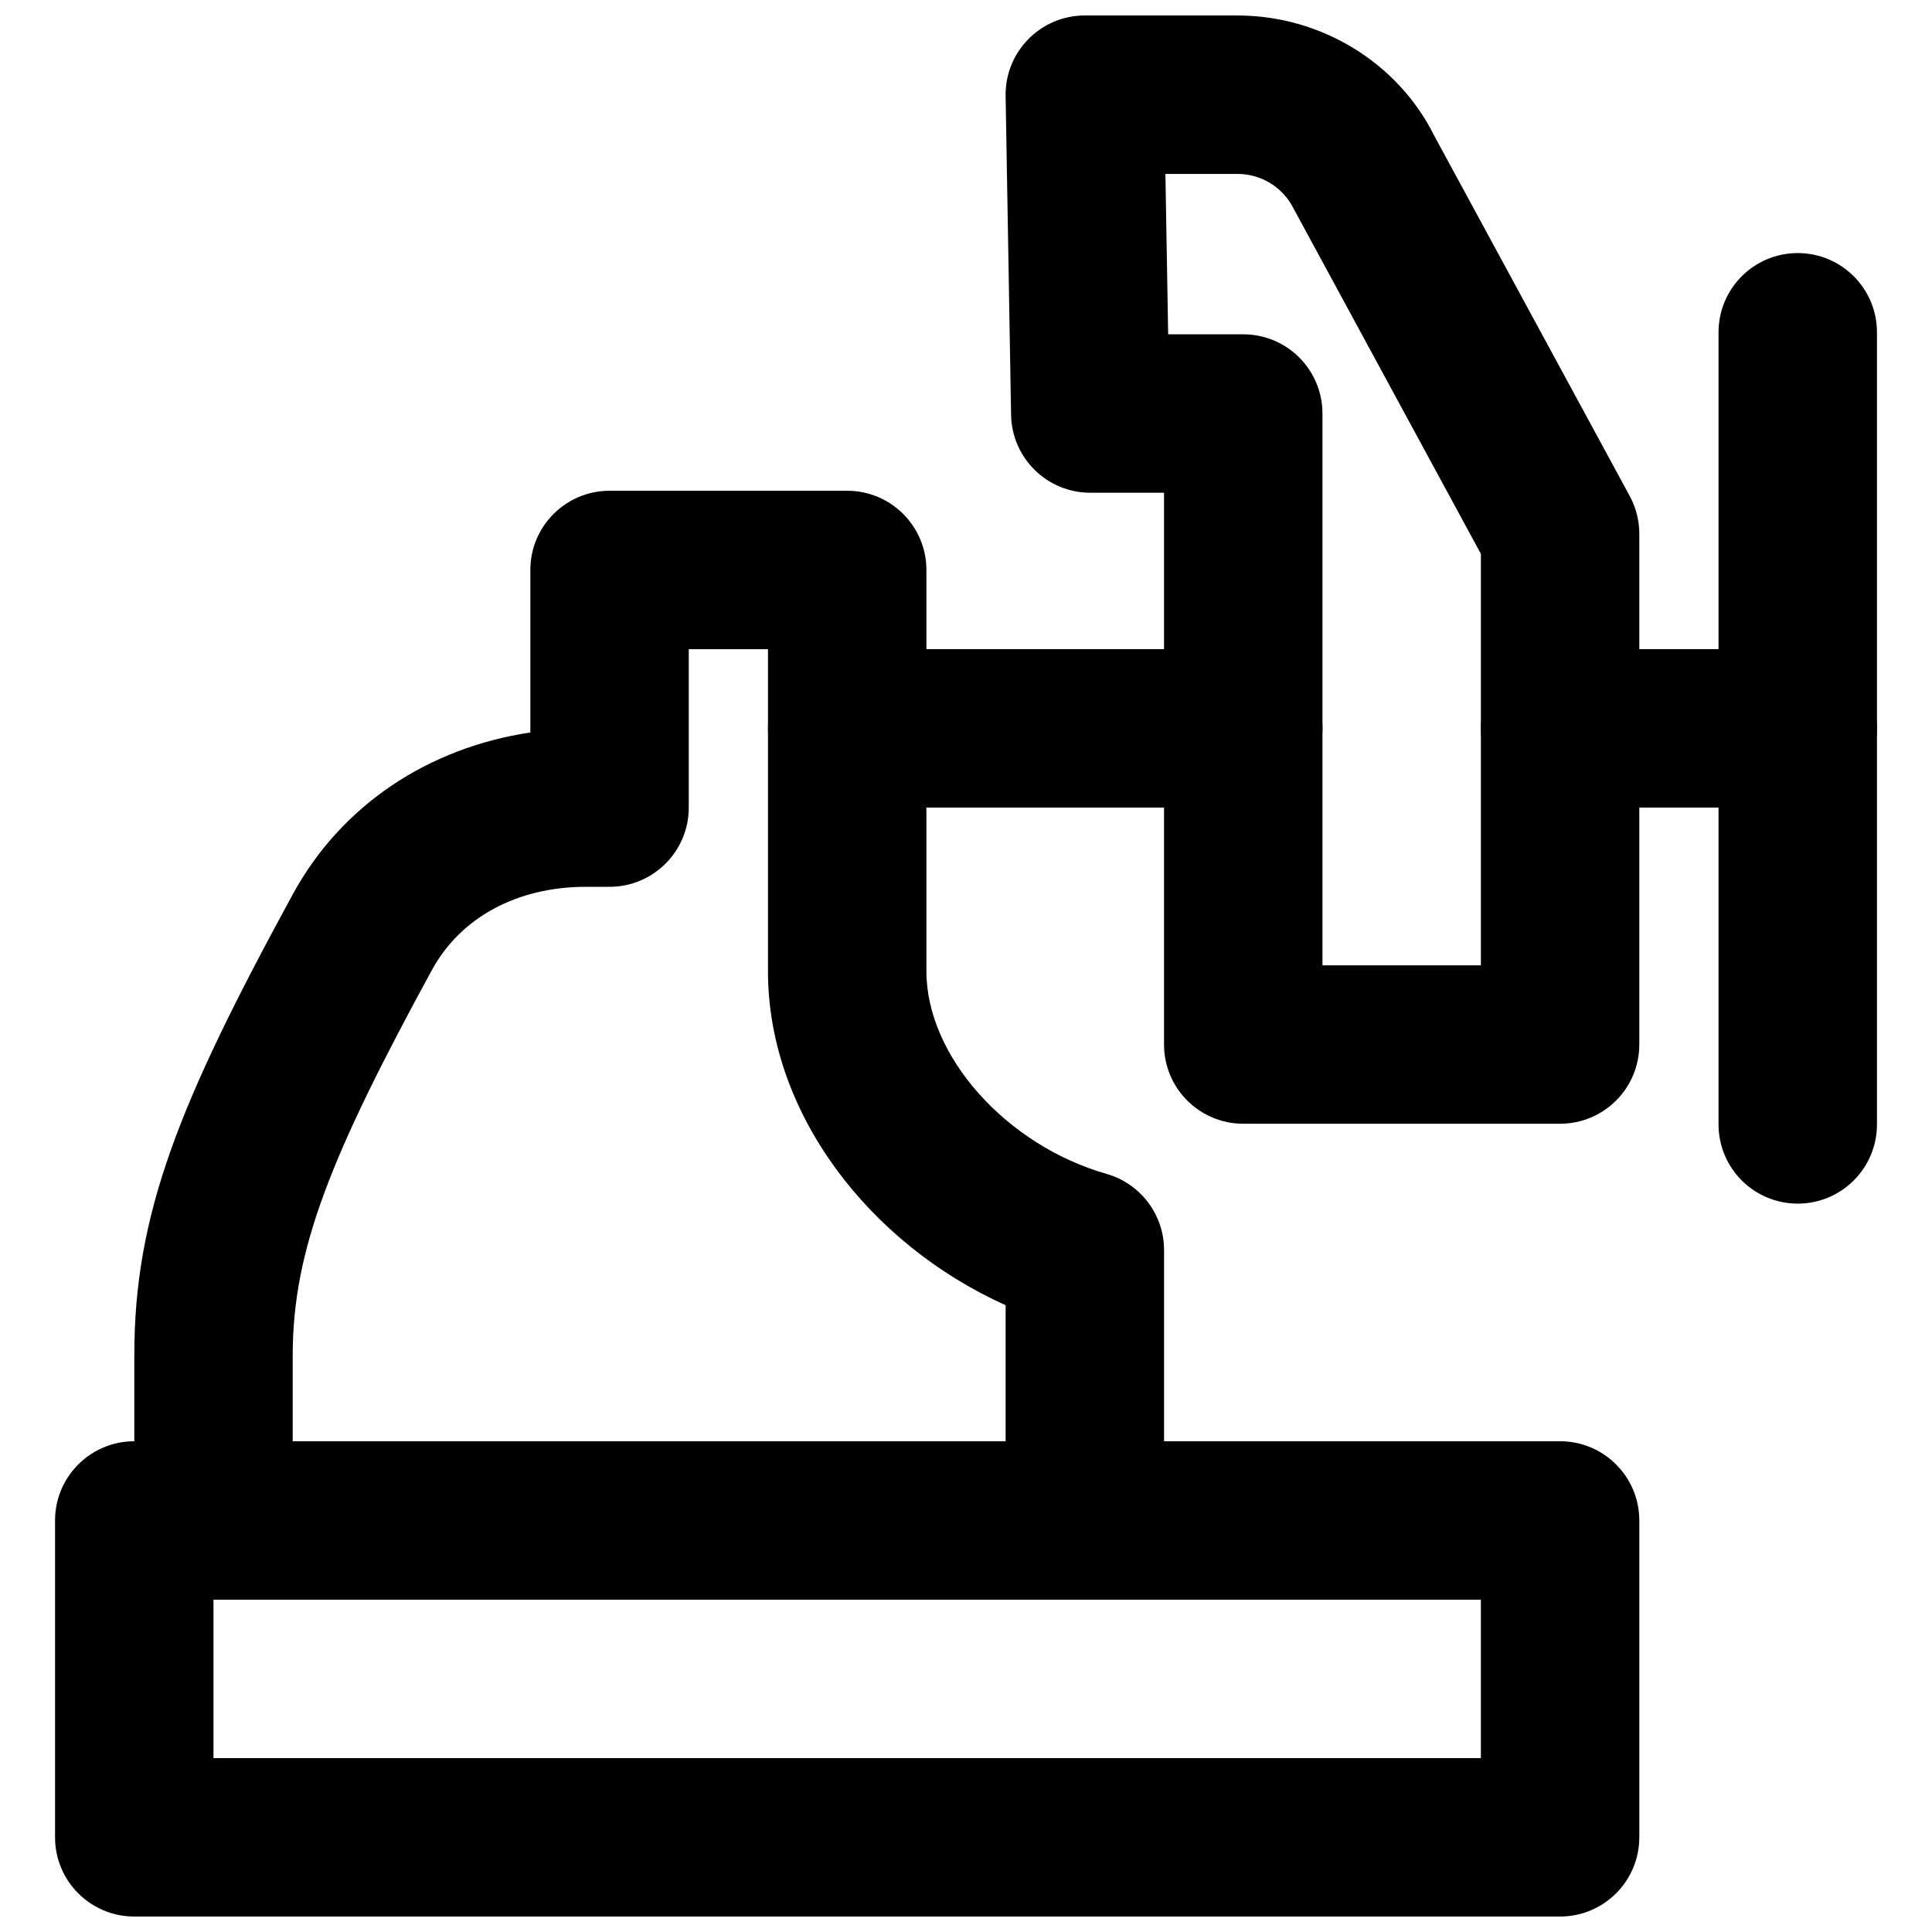 <?xml version="1.0" encoding="UTF-8"?>
<!-- Uploaded to: ICON Repo, www.svgrepo.com, Generator: ICON Repo Mixer Tools -->
<svg width="800px" height="800px" version="1.1" viewBox="144 144 512 512" xmlns="http://www.w3.org/2000/svg">
 <defs>
  <clipPath id="b">
   <path d="m158 525h421v126.9h-421z"/>
  </clipPath>
  <clipPath id="a">
   <path d="m410 148.09h169v293.91h-169z"/>
  </clipPath>
 </defs>
 <path d="m221.62 380.95c-30.359 55.66-42.027 84.891-42.027 122.21v43.789c0 11.594 9.398 20.992 20.992 20.992h230.91c11.594 0 20.992-9.398 20.992-20.992v-71.664c0-9.375-6.215-17.613-15.227-20.188-26.625-7.602-47.75-31.246-47.75-53.707v-106.34c0-11.594-9.398-20.992-20.992-20.992h-62.977c-11.594 0-20.992 9.398-20.992 20.992v43.066c-26.832 4.012-49.957 19.059-62.93 42.836zm188.88 108.95v36.066h-188.93v-22.801c0-27.77 9.945-52.691 36.898-102.11 7.602-13.934 22.594-22.039 40.77-22.039h6.297c11.594 0 20.992-9.398 20.992-20.992v-41.984h20.992v85.352c0 37.645 26.906 72.273 62.977 88.504z" fill-rule="evenodd"/>
 <g clip-path="url(#b)">
  <path d="m179.58 651.9h377.86c11.594 0 20.992-9.398 20.992-20.992v-83.969c0-11.594-9.398-20.992-20.992-20.992h-377.86c-11.594 0-20.992 9.398-20.992 20.992v83.969c0 11.594 9.398 20.992 20.992 20.992zm20.992-41.984v-41.984h335.87v41.984z" fill-rule="evenodd"/>
 </g>
 <g clip-path="url(#a)">
  <path d="m452.48 420.81c0 11.594 9.398 20.992 20.992 20.992h83.969c11.594 0 20.992-9.398 20.992-20.992v-135.36c0-3.496-0.875-6.938-2.543-10.012l-51.848-95.555c-9.586-19.23-29.898-31.781-52.125-31.781h-40.43c-11.734 0-21.188 9.617-20.988 21.352l1.449 84.492c0.195 11.453 9.535 20.633 20.988 20.633h19.543zm41.984-20.992v-146.23c0-11.594-9.398-20.992-20.992-20.992h-19.898l-0.73-42.508h19.074c6.32 0 12.082 3.559 14.891 9.184l49.641 91.508v109.04z" fill-rule="evenodd"/>
 </g>
 <path d="m368.52 358.02h104.96c11.594 0 20.992-9.398 20.992-20.992s-9.398-20.992-20.992-20.992h-104.96c-11.594 0-20.992 9.398-20.992 20.992s9.398 20.992 20.992 20.992z" fill-rule="evenodd"/>
 <path d="m557.45 358.02h62.977c11.594 0 20.992-9.398 20.992-20.992s-9.398-20.992-20.992-20.992h-62.977c-11.594 0-20.992 9.398-20.992 20.992s9.398 20.992 20.992 20.992z" fill-rule="evenodd"/>
 <path d="m599.43 232.06v209.92c0 11.594 9.398 20.992 20.992 20.992s20.992-9.398 20.992-20.992v-209.92c0-11.594-9.398-20.992-20.992-20.992s-20.992 9.398-20.992 20.992z" fill-rule="evenodd"/>
</svg>